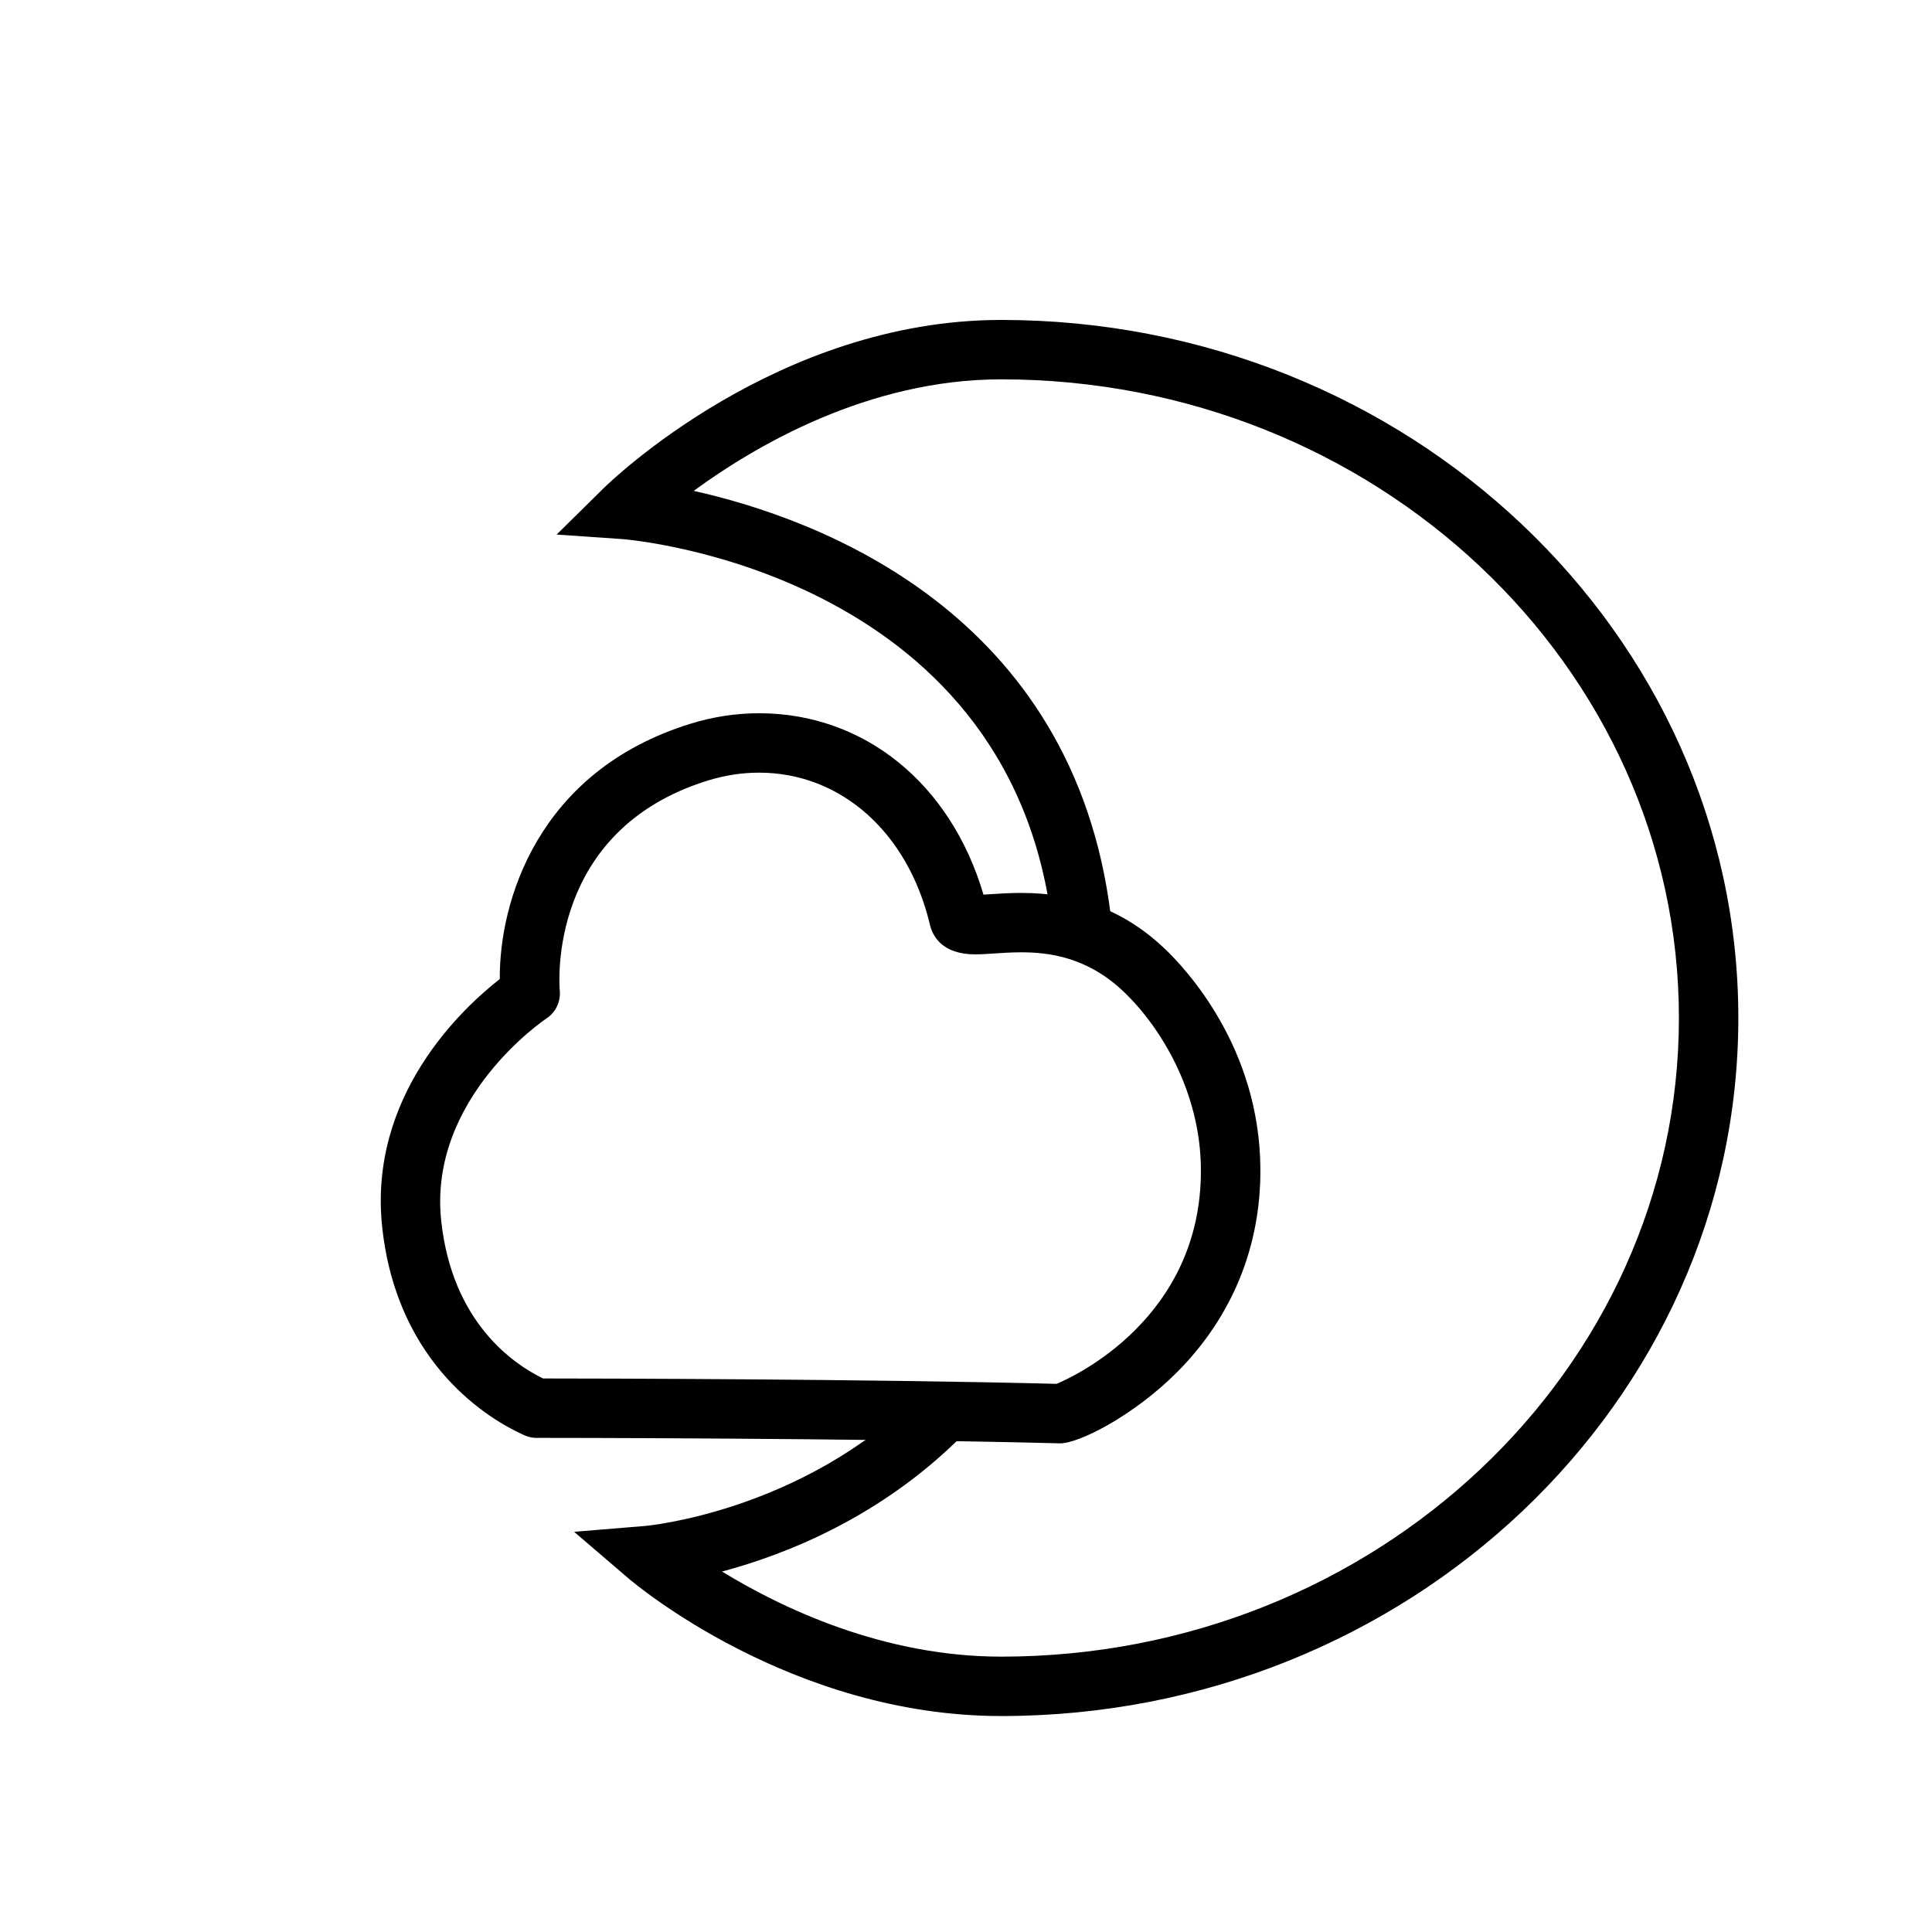 <?xml version="1.0" encoding="UTF-8"?>
<!-- Uploaded to: SVG Repo, www.svgrepo.com, Generator: SVG Repo Mixer Tools -->
<svg fill="#000000" width="800px" height="800px" version="1.1" viewBox="144 144 512 512" xmlns="http://www.w3.org/2000/svg">
 <g>
  <path d="m409.33 598.77c-55.594 0-97.125-35.062-98.863-36.551l-14.32-12.273 18.812-1.551c0.418-0.031 41.715-3.769 72.98-35.133 3.078-3.07 8.055-3.086 11.133-0.016 3.078 3.07 3.086 8.055 0.016 11.133-21.562 21.641-46.816 31.582-63.738 36.094 15.703 9.621 42.652 22.555 73.98 22.555 99.027 0 179.6-75.926 179.6-169.25 0-93.324-80.57-169.25-179.6-169.25-35.258 0-65.289 17.68-81.492 29.559 32.906 7.336 100.71 32.141 110.54 112.6 0.527 4.312-2.543 8.242-6.856 8.77-4.344 0.488-8.242-2.551-8.762-6.863-11.43-93.574-112.8-101.66-113.83-101.73l-17.414-1.203 12.43-12.258c1.852-1.82 45.965-44.617 105.38-44.617 107.71 0 195.35 82.988 195.35 184.99 0 102.01-87.633 184.99-195.34 184.99z"/>
  <path d="m424.99 526.5h-0.203c-54.516-1.418-135.23-1.449-138.62-1.449-1.309 0-2.574-0.332-3.699-0.922-8.164-3.723-33.164-18.012-37.172-54.836-3.793-34.914 21.324-58.176 31.156-65.84-0.172-20.223 9.848-55.066 50.523-67.652 5.977-1.852 12.09-2.785 18.191-2.785 27.906 0 50.836 18.711 59.465 48.074 0.574-0.031 1.188-0.078 1.828-0.117 2.402-0.164 5.164-0.34 8.188-0.34 15.082 0 27.465 4.793 37.879 14.648 5.926 5.613 25.285 26.418 25.488 58.434 0.141 20.602-7.469 39.234-22.02 53.867-11.477 11.551-26.023 18.918-31 18.918zm-137.06-17.191c12.57 0.008 85.199 0.125 136.08 1.426 4.488-1.852 38.52-17.453 38.242-56.922-0.133-20.492-10.715-37.762-20.57-47.105-9.777-9.266-20.129-10.336-27.055-10.336-2.637 0-5.047 0.164-7.133 0.309-1.922 0.133-3.613 0.234-5.039 0.234-8.84 0-11.32-4.914-12.012-7.84-5.809-24.488-23.594-40.312-45.297-40.312-4.519 0-9.07 0.699-13.531 2.078-42.539 13.16-39.422 54.012-39.266 55.742 0.25 2.906-1.109 5.738-3.551 7.328-0.293 0.195-31.41 21.082-27.867 53.688 2.922 26.848 19.09 37.879 26.996 41.711z"/>
 </g>
</svg>